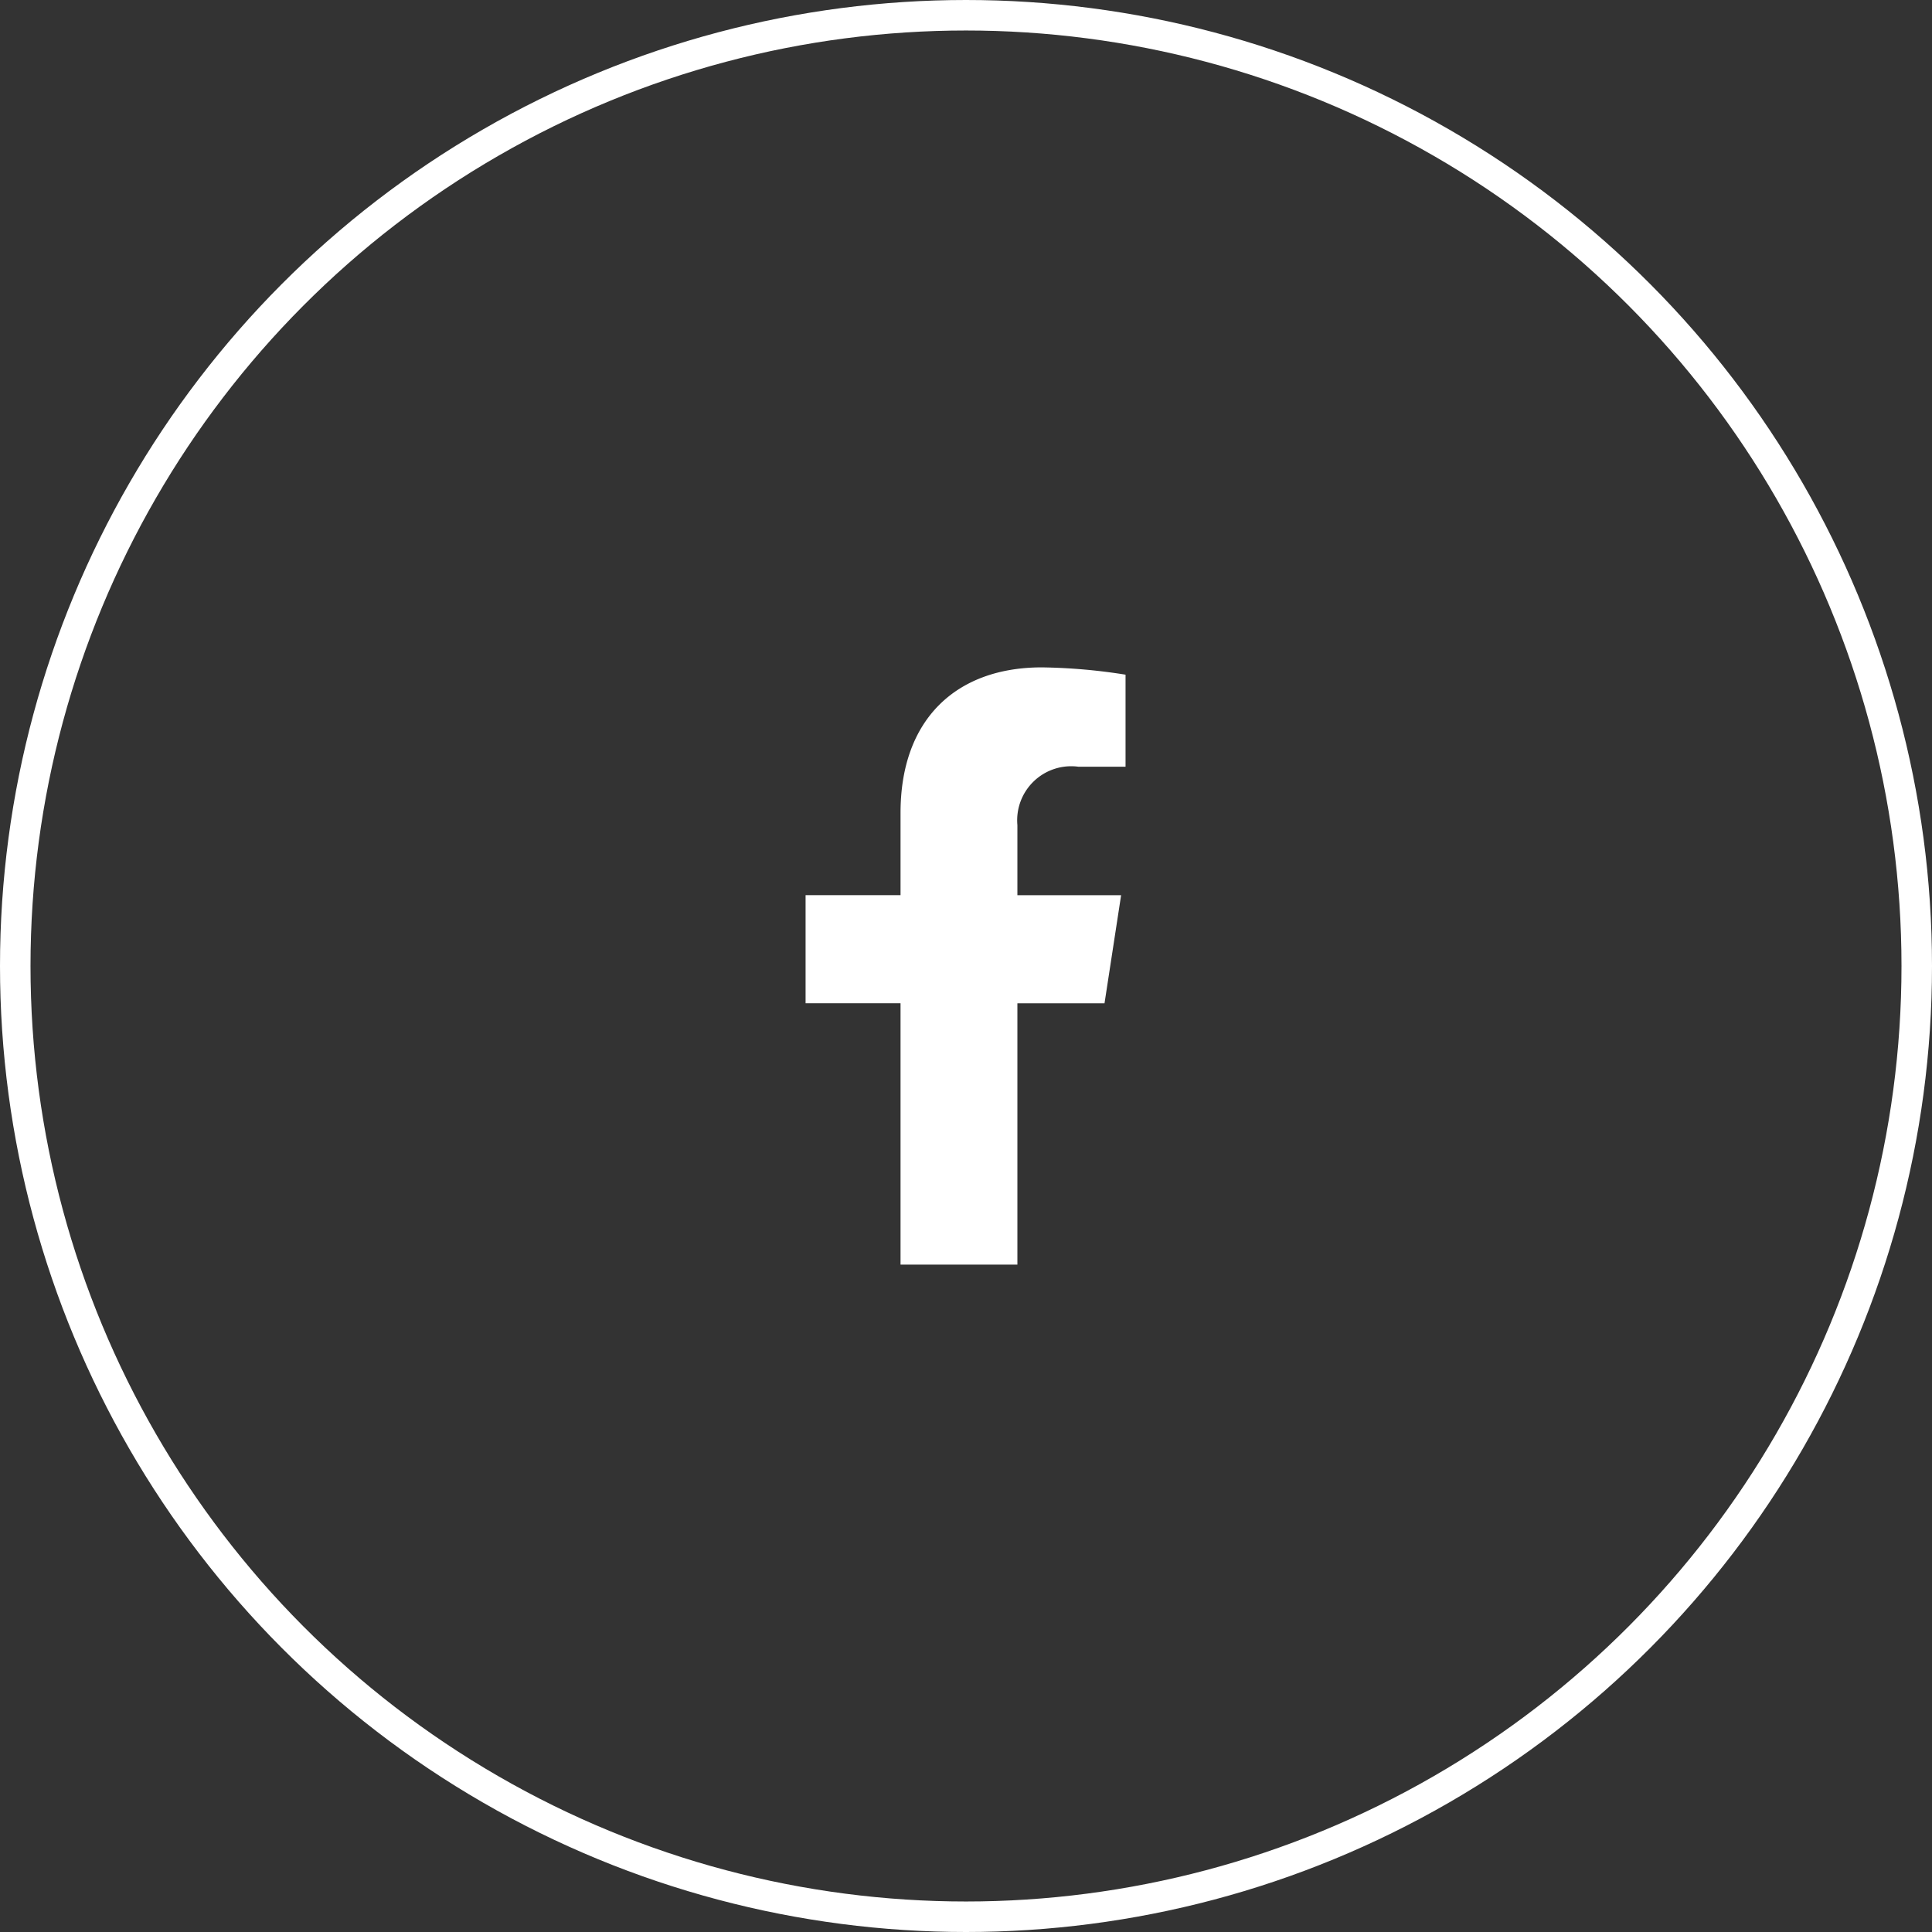 <svg xmlns="http://www.w3.org/2000/svg" width="95" height="95" viewBox="0 0 95 95">
  <rect x="0" y="0" width="95" height="95" fill="#333333" stroke="none"/>
  <g id="Group_30" data-name="Group 30" transform="translate(-0.246 -0.223)">
    <path id="Icon_fa-brands-facebook-f" data-name="Icon fa-brands-facebook-f" d="M16.308,16.519l.816-5.315h-5.1V7.756a2.657,2.657,0,0,1,3-2.871h2.318V.359A28.273,28.273,0,0,0,13.223,0c-4.2,0-6.945,2.546-6.945,7.154V11.2H1.609v5.315H6.278V29.368h5.746V16.519Z" transform="translate(38.249 33.039)" fill="#fff"/>
    <g id="Ellipse_4" data-name="Ellipse 4" transform="translate(0.246 0.223)" fill="none" stroke="#fff" stroke-width="1.5">
      <circle cx="47.5" cy="47.5" r="47.5" stroke="none"/>
      <circle cx="47.5" cy="47.5" r="46.75" fill="none"/>
    </g>
  </g>
</svg>
